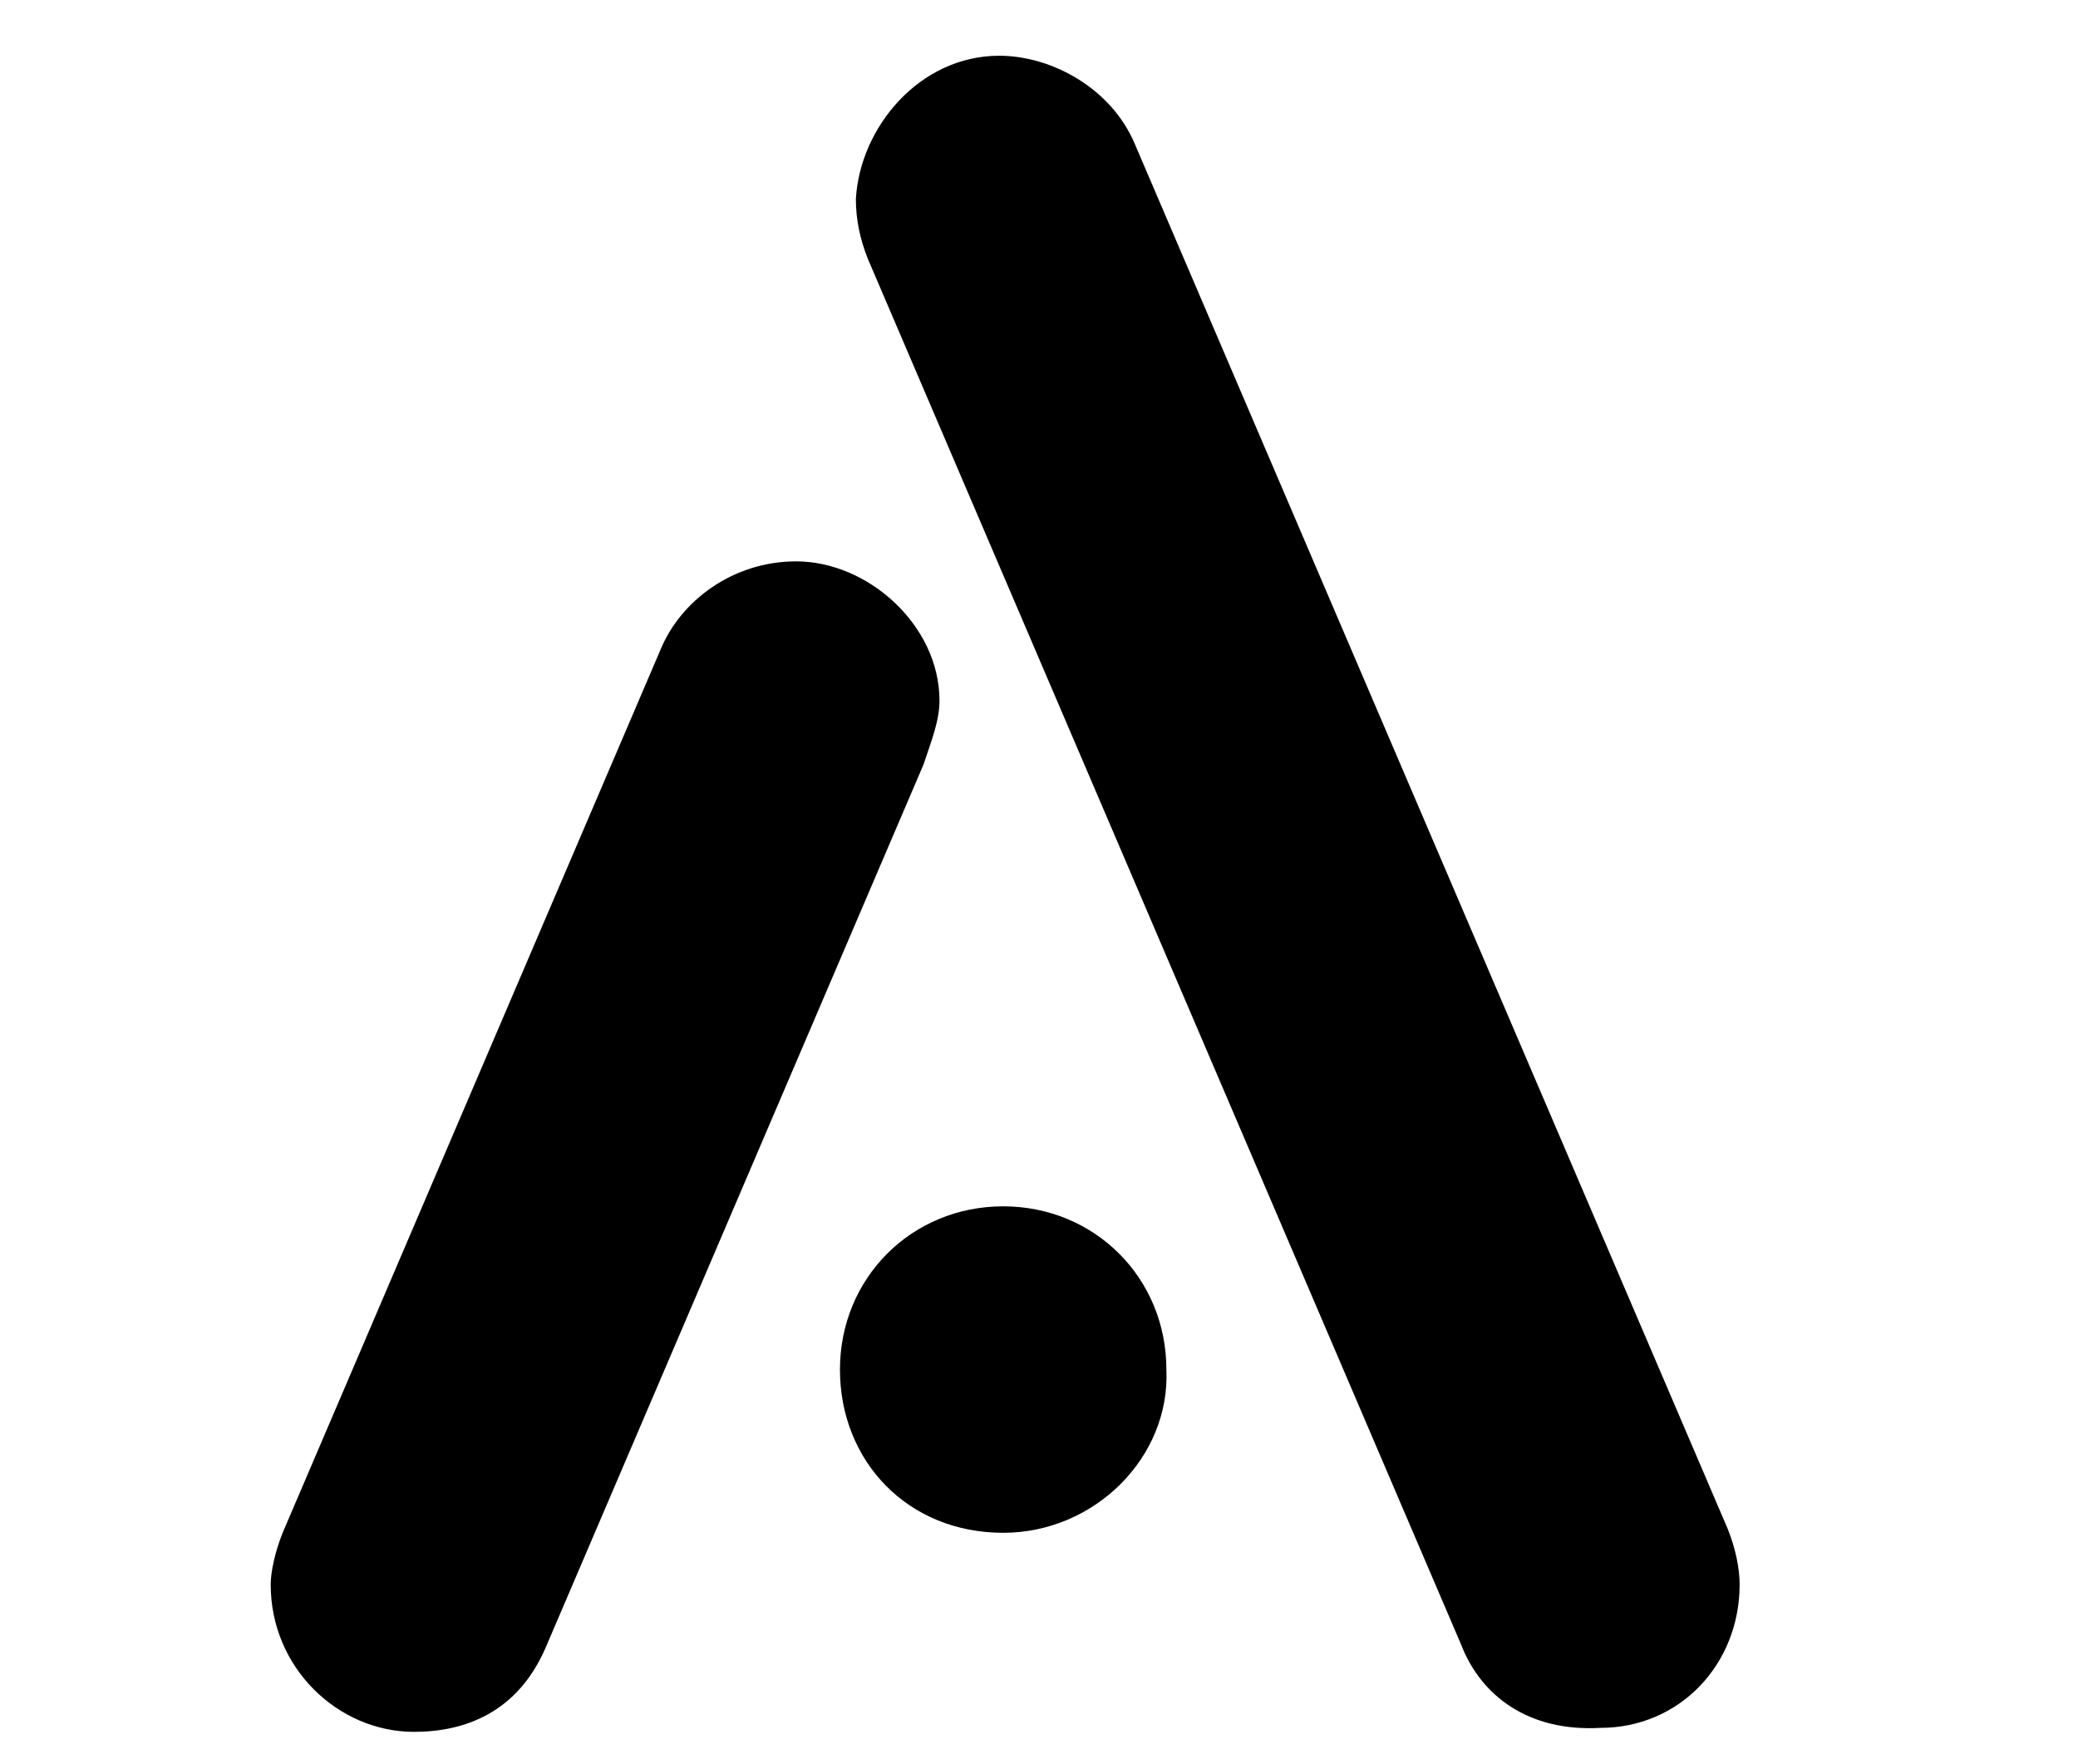 <?xml version="1.0" encoding="utf-8"?>
<!-- Generator: Adobe Illustrator 25.4.0, SVG Export Plug-In . SVG Version: 6.00 Build 0)  -->
<svg version="1.1" id="Layer_1" xmlns="http://www.w3.org/2000/svg" xmlns:xlink="http://www.w3.org/1999/xlink" x="0px" y="0px"
	 viewBox="0 0 52.2 44.3" style="enable-background:new 0 0 52.2 44.3;" xml:space="preserve">
<g>
	<path d="M6.8,39.8c0-0.3,0.1-0.8,0.3-1.3l9.5-22.2c0.5-1.2,1.8-2.2,3.4-2.2c1.8,0,3.6,1.6,3.6,3.5c0,0.5-0.2,1-0.4,1.6l-9.5,22.2
		c-0.7,1.6-2,2.1-3.3,2.1C8.5,43.5,6.8,41.9,6.8,39.8z M25.2,38.5c-2.4,0-4.1-1.8-4.1-4.1c0-2.3,1.8-4.1,4.1-4.1
		c2.3,0,4.1,1.8,4.1,4.1C29.4,36.6,27.5,38.5,25.2,38.5z M36.7,41.3L21.8,6.5c-0.2-0.5-0.3-1-0.3-1.5c0.1-1.8,1.6-3.6,3.6-3.6
		c1.3,0,2.8,0.8,3.4,2.2l14.9,34.8c0.2,0.5,0.3,1,0.3,1.4c0,2-1.5,3.6-3.5,3.6C38.4,43.5,37.2,42.6,36.7,41.3z"/>
</g>
</svg>
